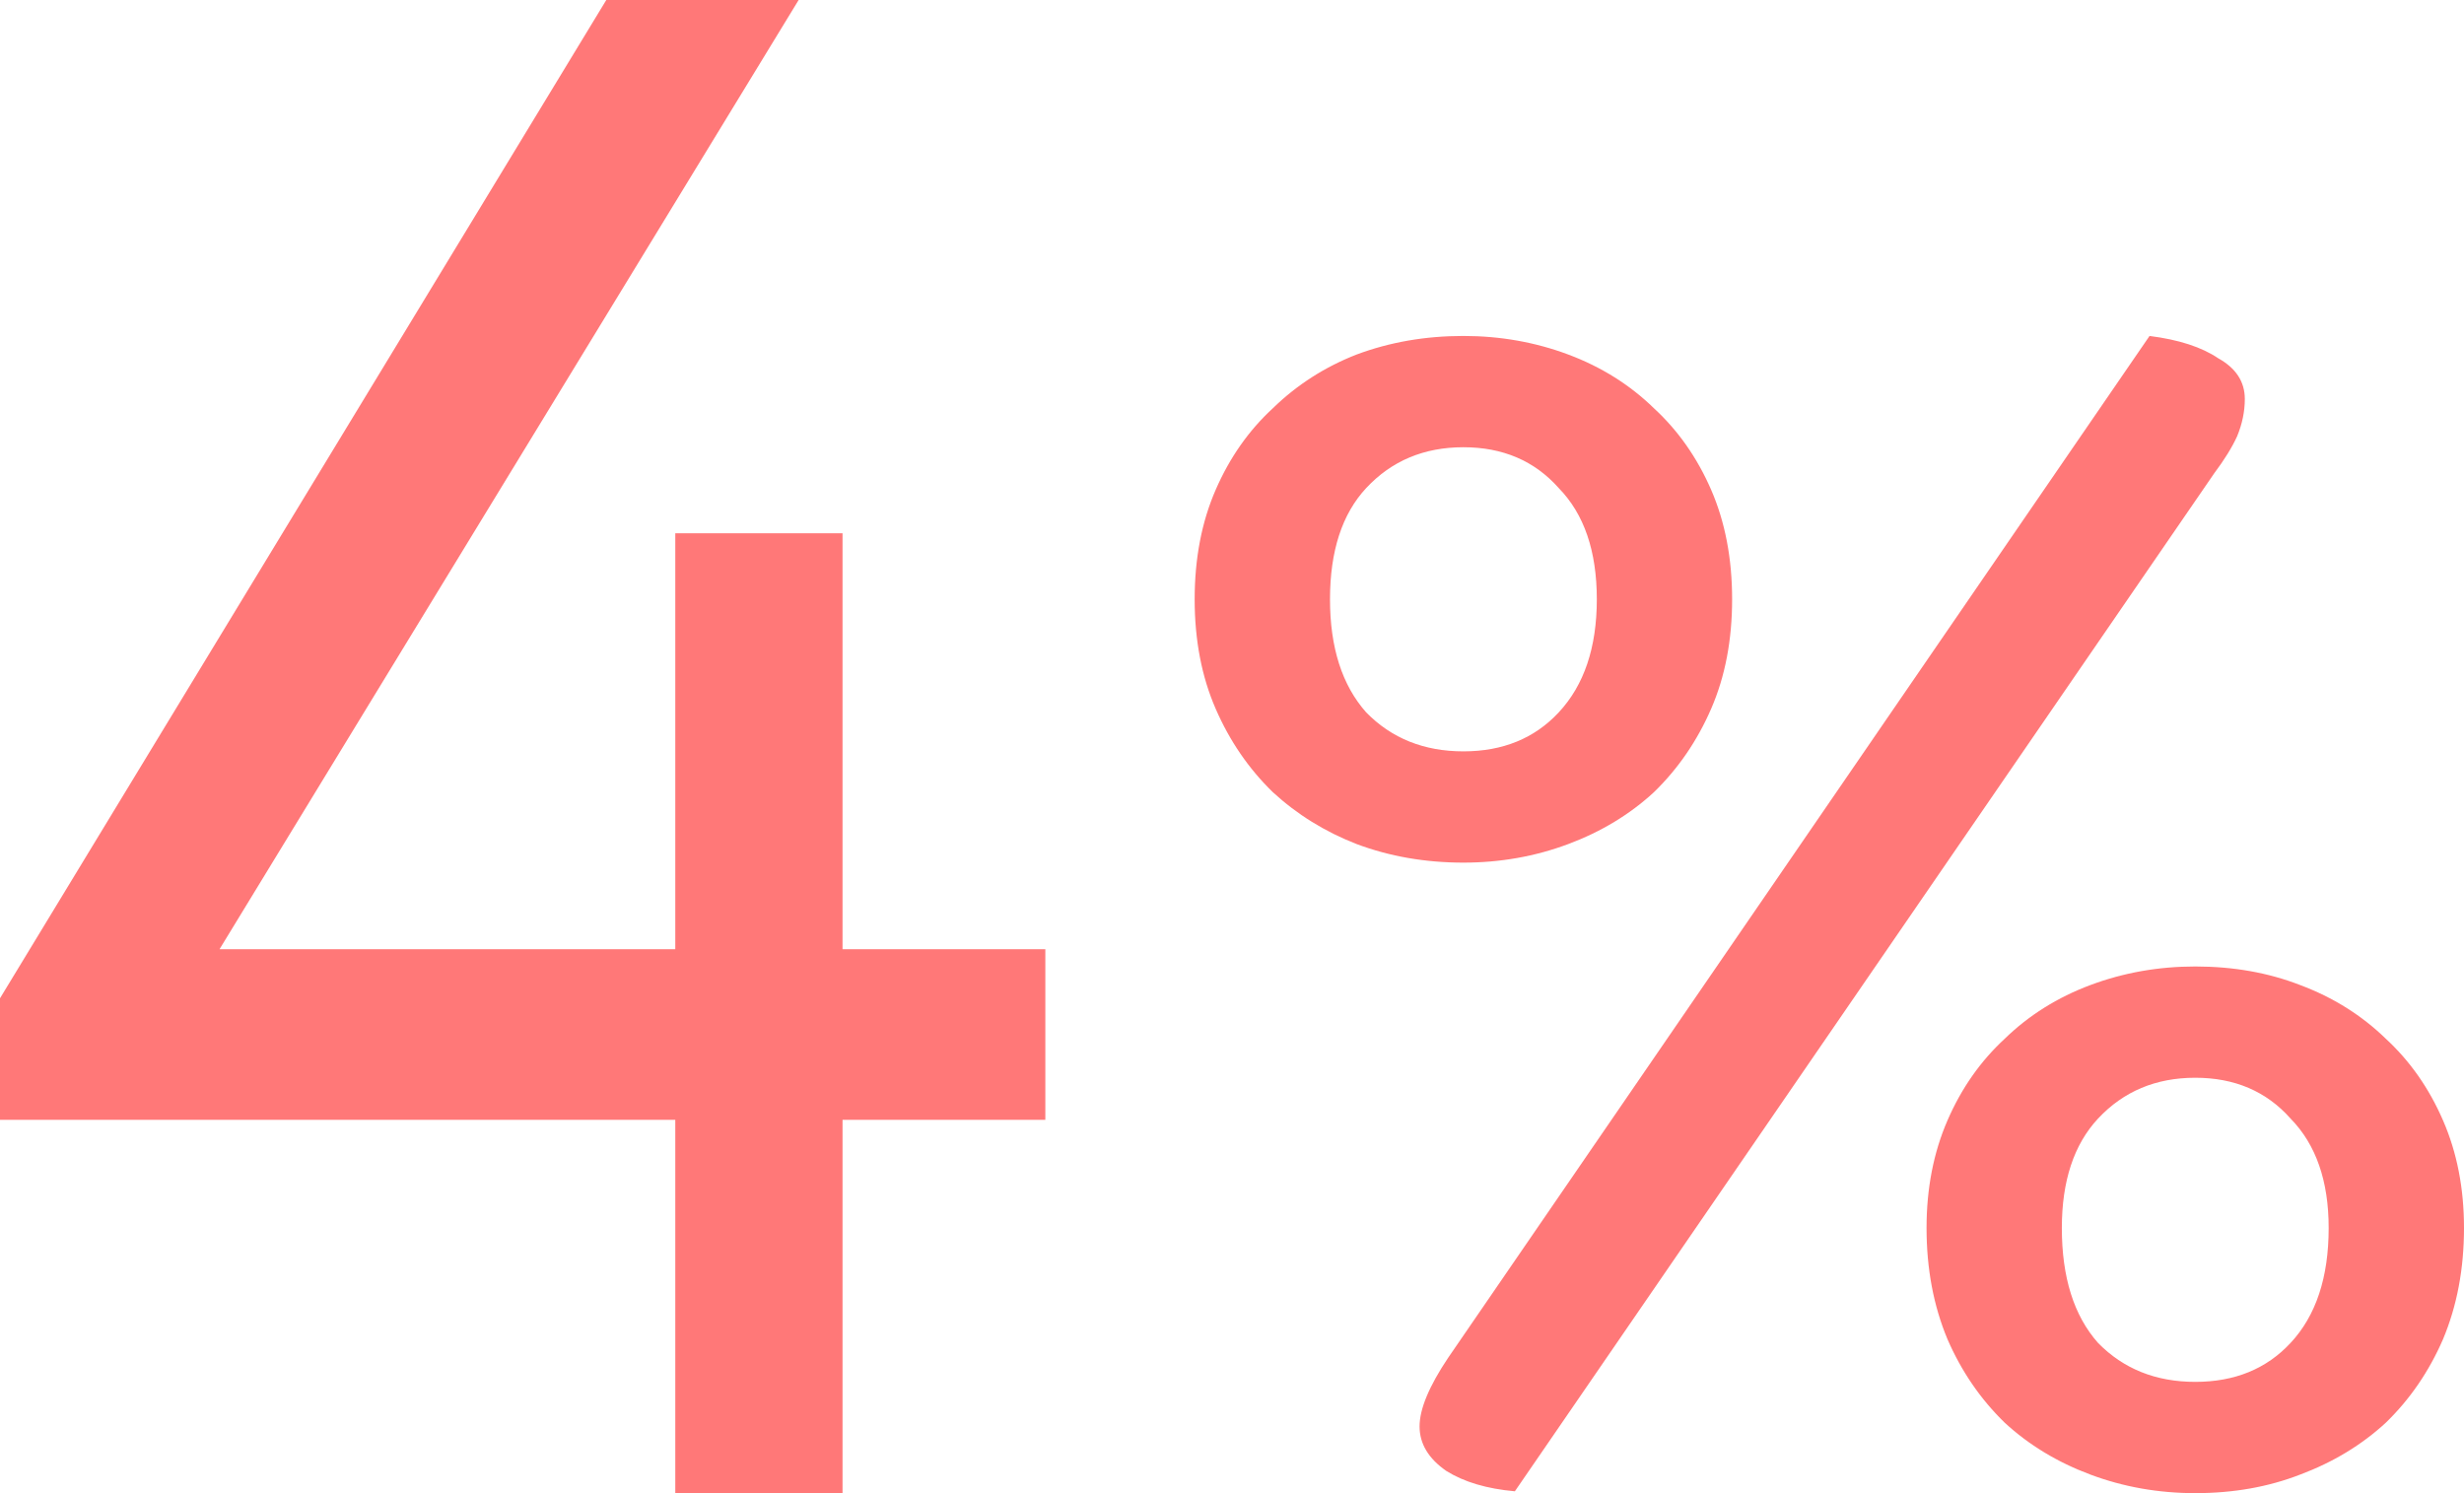 <svg width="66" height="40" viewBox="0 0 66 40" fill="none" xmlns="http://www.w3.org/2000/svg">
<path fill-rule="evenodd" clip-rule="evenodd" d="M18.088 40H22.568V30H28V25.429H22.568V14.286H18.088V25.429H5.88L21.392 0H16.24L0 26.743V30H18.088V40ZM45.835 18.986C46.209 18.125 46.396 17.147 46.396 16.055C46.396 14.961 46.209 13.985 45.835 13.123C45.461 12.262 44.95 11.534 44.303 10.938C43.657 10.308 42.891 9.828 42.006 9.497C41.121 9.166 40.185 9 39.198 9C38.177 9 37.224 9.166 36.339 9.497C35.489 9.828 34.74 10.308 34.093 10.938C33.446 11.534 32.936 12.262 32.562 13.123C32.187 13.985 32 14.961 32 16.055C32 17.147 32.187 18.125 32.562 18.986C32.936 19.847 33.446 20.592 34.093 21.221C34.74 21.817 35.489 22.281 36.339 22.612C37.224 22.943 38.177 23.109 39.198 23.109C40.185 23.109 41.121 22.943 42.006 22.612C42.891 22.281 43.657 21.817 44.303 21.221C44.95 20.592 45.461 19.847 45.835 18.986ZM36.595 19.085C35.948 18.356 35.625 17.346 35.625 16.055C35.625 14.763 35.948 13.769 36.595 13.074C37.275 12.345 38.143 11.981 39.198 11.981C40.253 11.981 41.104 12.345 41.751 13.074C42.431 13.769 42.772 14.763 42.772 16.055C42.772 17.346 42.431 18.356 41.751 19.085C41.104 19.78 40.253 20.128 39.198 20.128C38.143 20.128 37.275 19.78 36.595 19.085ZM59.414 9.596C58.972 9.298 58.359 9.099 57.577 9L38.79 36.373C38.279 37.135 38.024 37.748 38.024 38.212C38.024 38.675 38.262 39.073 38.739 39.404C39.215 39.702 39.828 39.884 40.577 39.95L59.312 12.676C59.585 12.312 59.789 11.981 59.925 11.683C60.061 11.351 60.129 11.02 60.129 10.689C60.129 10.225 59.891 9.861 59.414 9.596ZM65.438 35.877C65.813 34.982 66 33.989 66 32.896C66 31.836 65.813 30.875 65.438 30.014C65.064 29.153 64.554 28.425 63.907 27.828C63.26 27.199 62.495 26.719 61.61 26.388C60.759 26.057 59.823 25.891 58.802 25.891C57.815 25.891 56.879 26.057 55.994 26.388C55.109 26.719 54.343 27.199 53.697 27.828C53.05 28.425 52.539 29.153 52.165 30.014C51.791 30.875 51.604 31.836 51.604 32.896C51.604 33.989 51.791 34.982 52.165 35.877C52.539 36.738 53.05 37.483 53.697 38.112C54.343 38.708 55.109 39.172 55.994 39.503C56.879 39.834 57.815 40 58.802 40C59.823 40 60.759 39.834 61.61 39.503C62.495 39.172 63.26 38.708 63.907 38.112C64.554 37.483 65.064 36.738 65.438 35.877ZM56.198 35.976C55.551 35.247 55.228 34.221 55.228 32.896C55.228 31.637 55.551 30.66 56.198 29.965C56.879 29.236 57.747 28.872 58.802 28.872C59.857 28.872 60.708 29.236 61.354 29.965C62.035 30.66 62.375 31.637 62.375 32.896C62.375 34.221 62.035 35.247 61.354 35.976C60.708 36.672 59.857 37.019 58.802 37.019C57.747 37.019 56.879 36.672 56.198 35.976Z" fill="#FF7878"/>
</svg>
